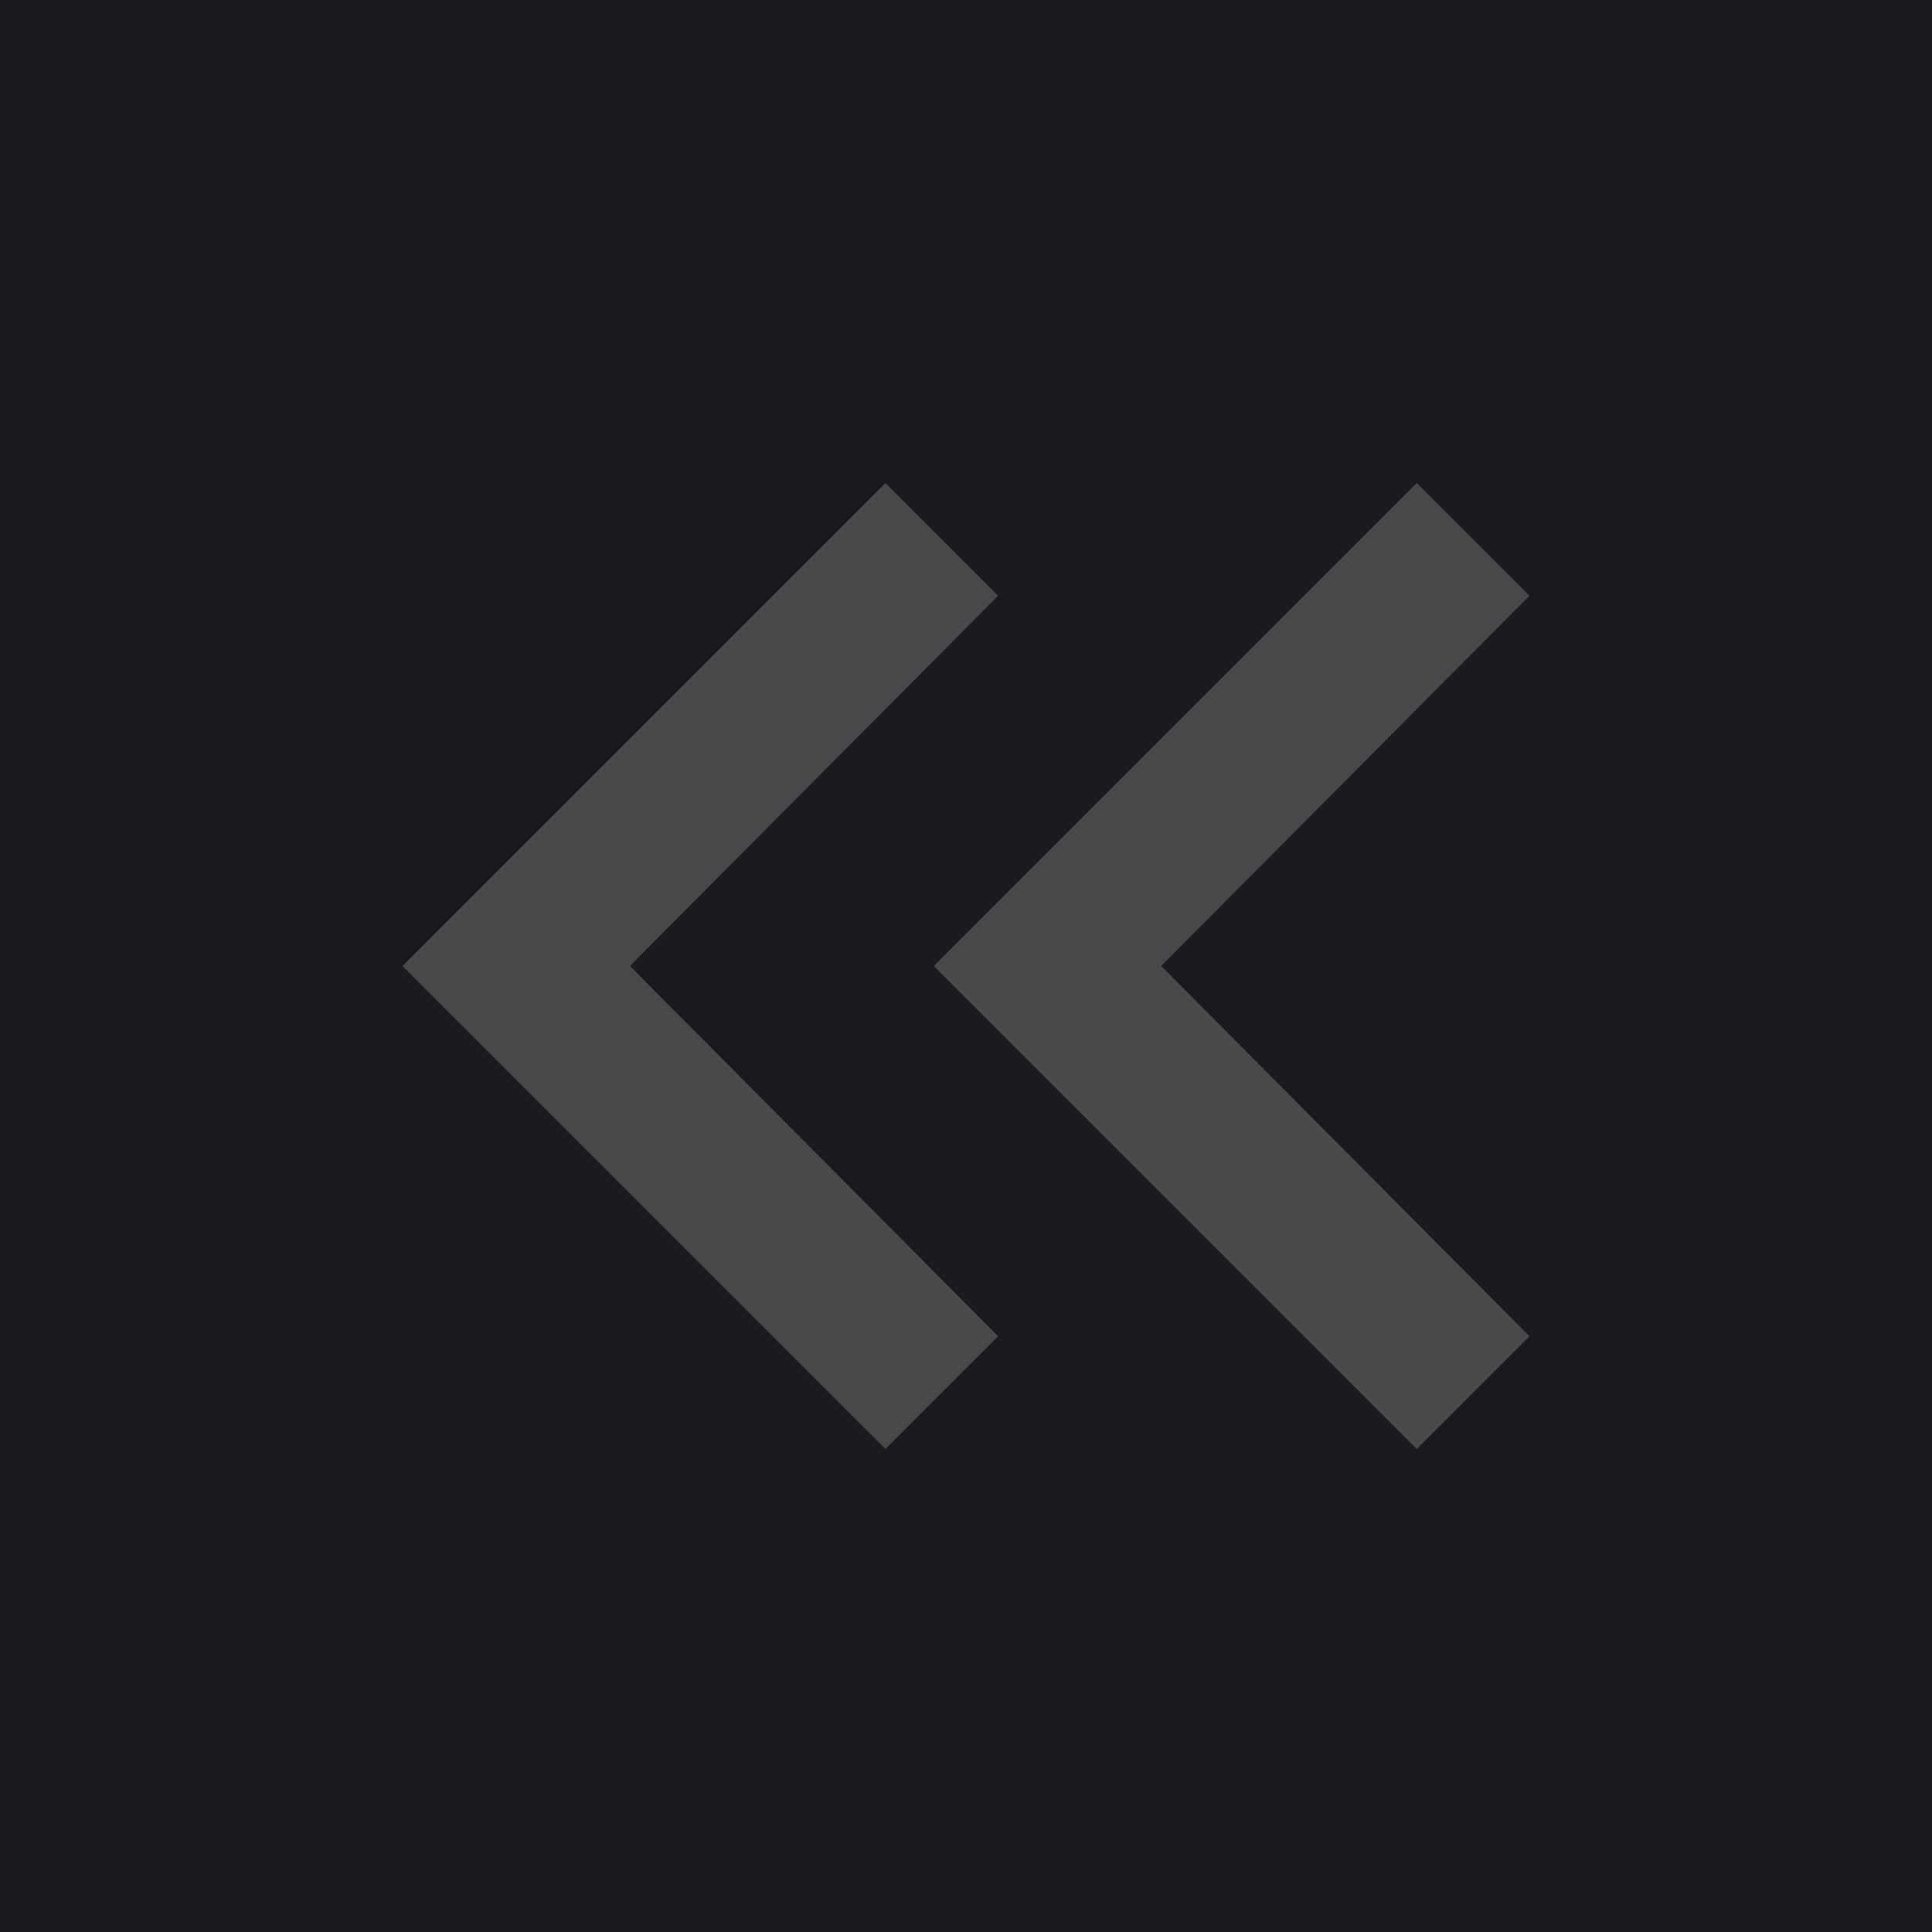 <?xml version="1.0" encoding="UTF-8"?> <svg xmlns="http://www.w3.org/2000/svg" width="24" height="24" viewBox="0 0 24 24" fill="none"><rect x="0" y="0" width="24" height="24" fill="#808080" stroke="none"/><rect width="24" height="24" transform="matrix(-1 0 0 1 24 0)" fill="#191B1E"></rect><path d="M14.425 12L19 7.4L17.6 6L11.6 12L17.6 18L19 16.6L14.425 12ZM7.825 12L12.4 7.4L11 6L5 12L11 18L12.4 16.6L7.825 12Z" fill="white" fill-opacity="0.2"></path></svg> 